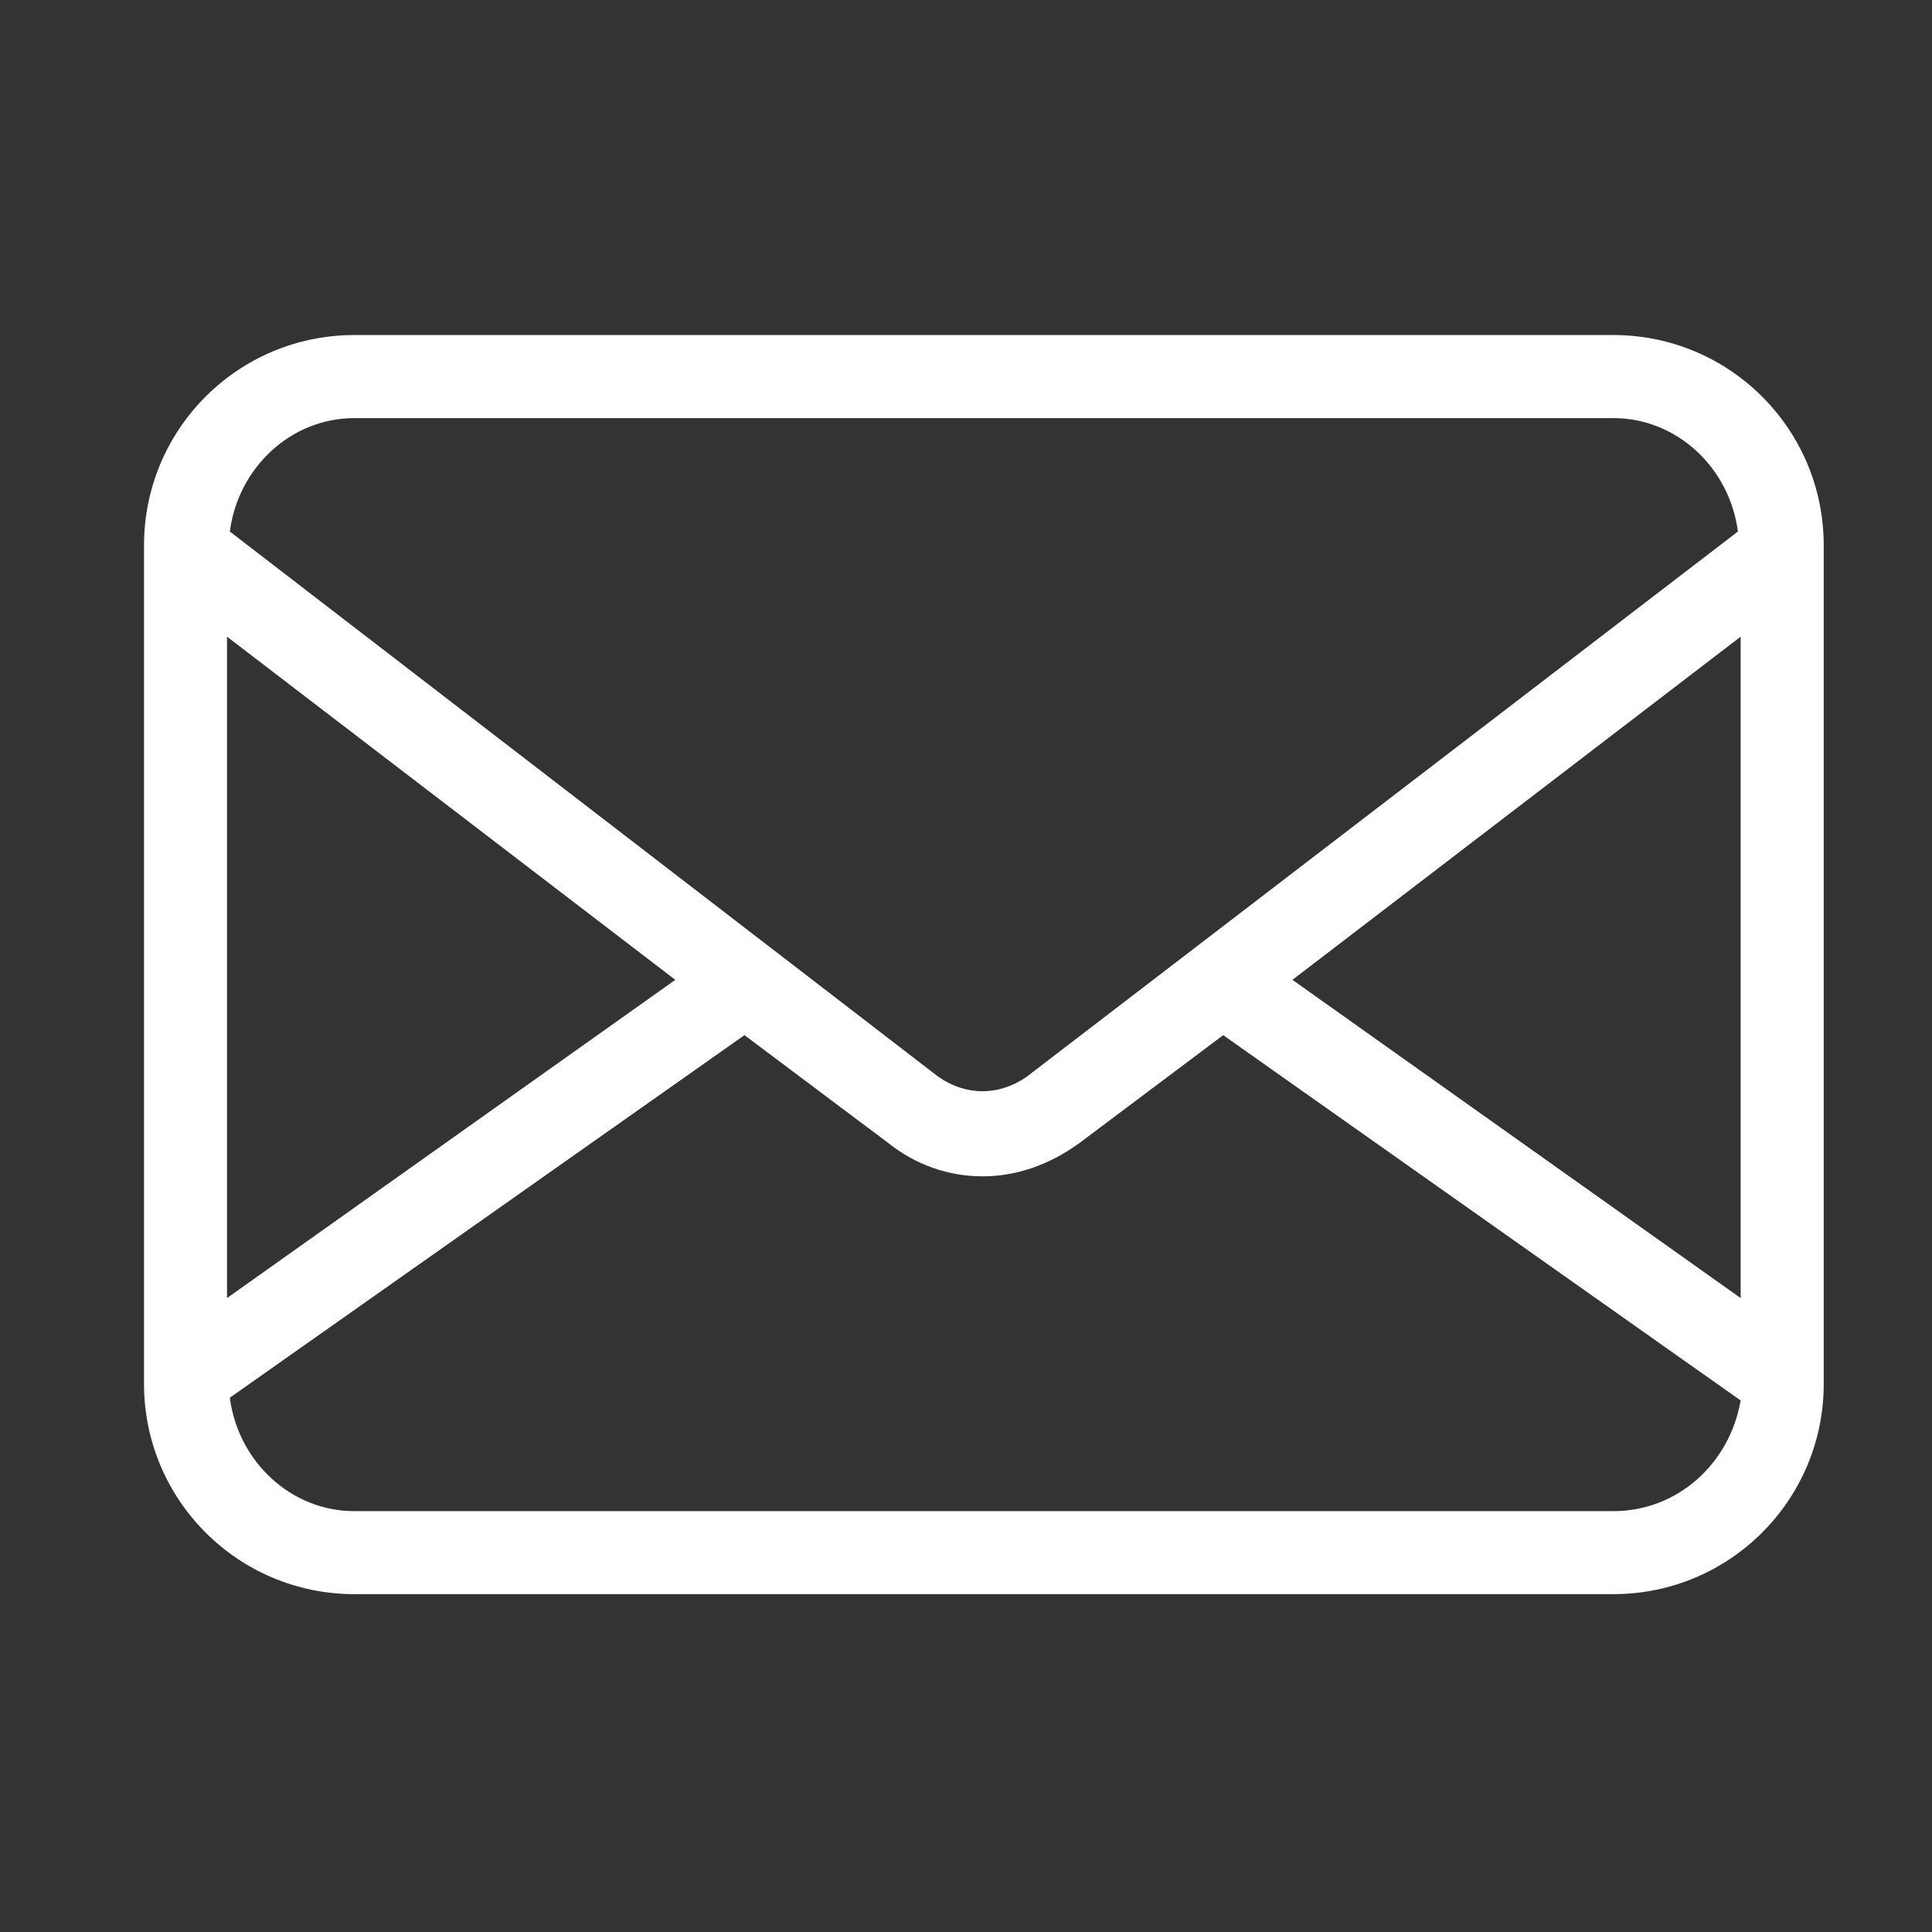 <svg width="24" height="24" viewBox="0 0 24 24" fill="none" xmlns="http://www.w3.org/2000/svg">
<rect x="0" y="0" width="24" height="24" fill="#333333" stroke="none"/>
<path d="M20.042 4.162H4.402C2.958 4.162 1.789 5.331 1.789 6.775V17.191C1.789 18.634 2.958 19.803 4.402 19.803H20.042C21.486 19.803 22.655 18.634 22.655 17.191V6.775C22.655 5.331 21.486 4.162 20.042 4.162ZM20.042 18.772H4.402C3.611 18.772 2.958 18.153 2.855 17.363L9.248 12.859L11.036 14.2C11.38 14.475 11.792 14.613 12.205 14.613C12.617 14.613 13.03 14.475 13.408 14.2L15.195 12.859L21.623 17.397C21.486 18.188 20.833 18.772 20.042 18.772ZM12.755 13.375C12.411 13.616 11.998 13.616 11.655 13.375L2.855 6.603C2.958 5.812 3.611 5.194 4.402 5.194H20.042C20.833 5.194 21.486 5.812 21.589 6.603L12.755 13.375ZM2.82 7.909L8.389 12.172L2.82 16.125V7.909ZM21.623 16.125L16.055 12.172L21.623 7.909V16.125Z" fill="white"/>
</svg>

